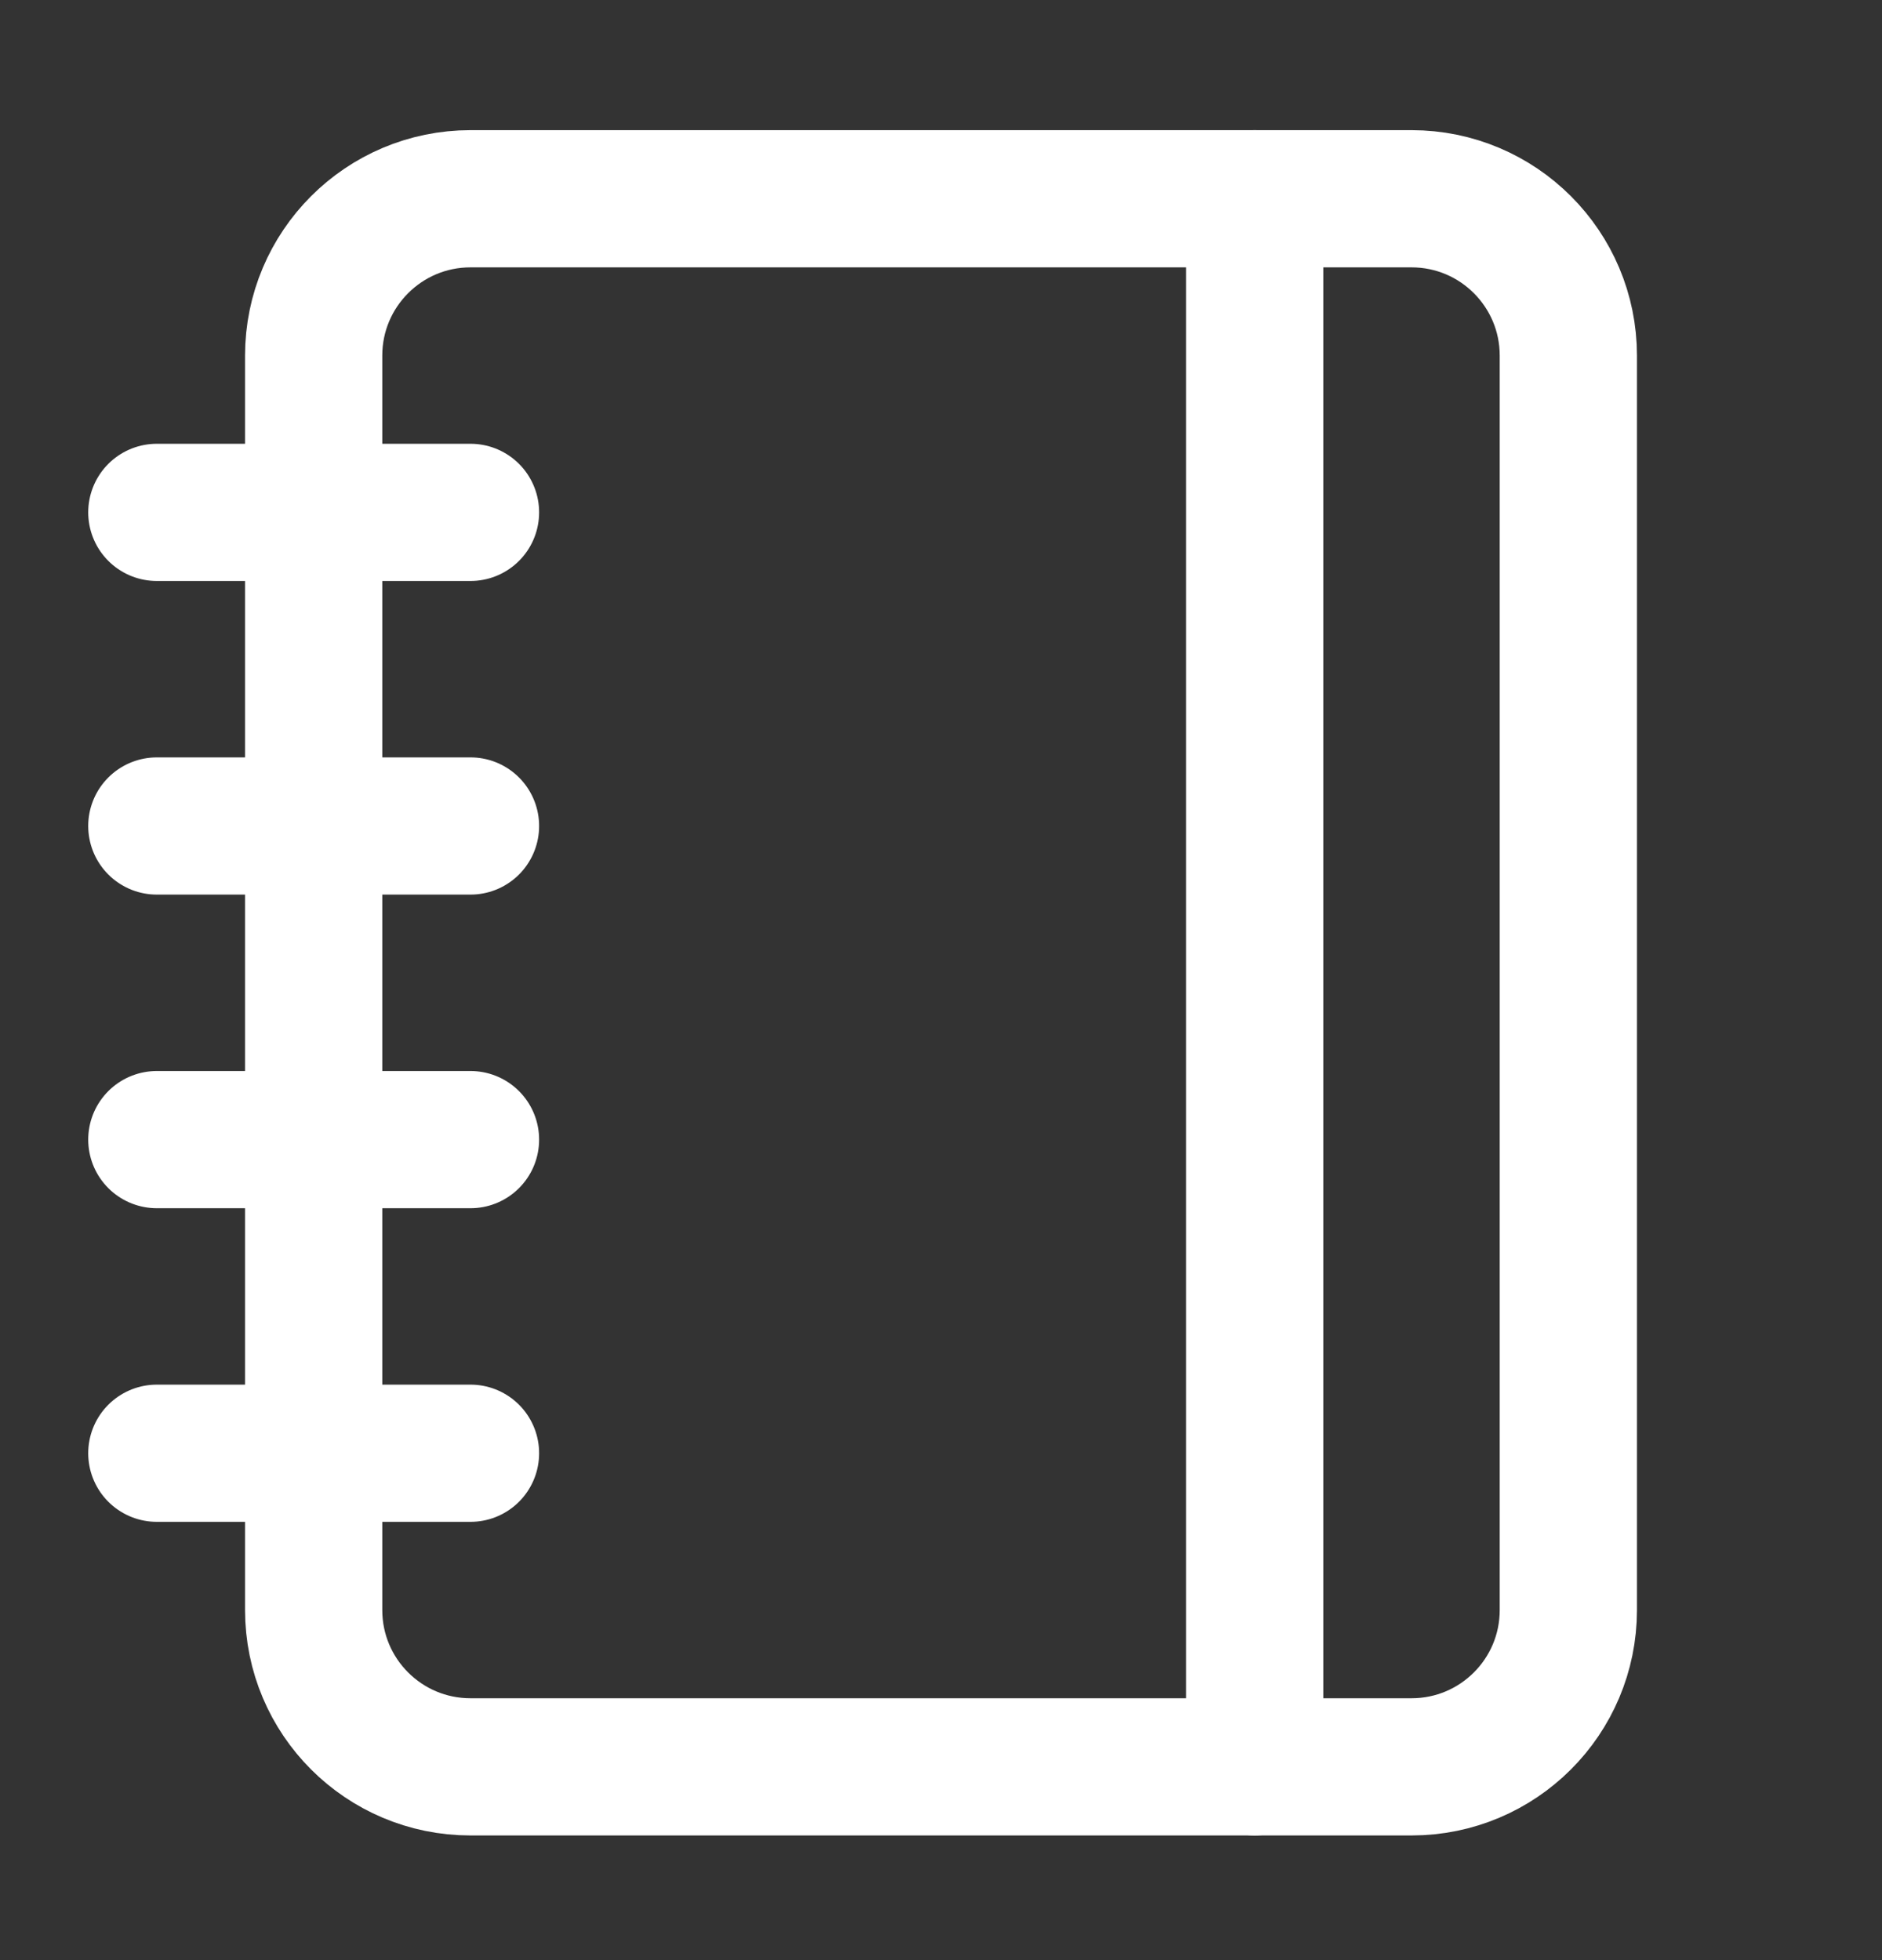 <?xml version="1.0" encoding="UTF-8"?> <svg xmlns="http://www.w3.org/2000/svg" width="24" height="25" viewBox="0 0 24 25" fill="none"><rect x="0" y="0" width="24" height="25" fill="#333333" stroke="none"/><path d="M2 6.535H6" stroke="white" stroke-width="1.75" stroke-linecap="round" stroke-linejoin="round"></path><path d="M2 10.535H6" stroke="white" stroke-width="1.75" stroke-linecap="round" stroke-linejoin="round"></path><path d="M2 14.535H6" stroke="white" stroke-width="1.75" stroke-linecap="round" stroke-linejoin="round"></path><path d="M2 18.535H6" stroke="white" stroke-width="1.75" stroke-linecap="round" stroke-linejoin="round"></path><path d="M18 2.535H6C4.895 2.535 4 3.431 4 4.535V20.535C4 21.64 4.895 22.535 6 22.535H18C19.105 22.535 20 21.64 20 20.535V4.535C20 3.431 19.105 2.535 18 2.535Z" stroke="white" stroke-width="1.75" stroke-linecap="round" stroke-linejoin="round"></path><path d="M16 2.535V22.535" stroke="white" stroke-width="1.75" stroke-linecap="round" stroke-linejoin="round"></path></svg> 